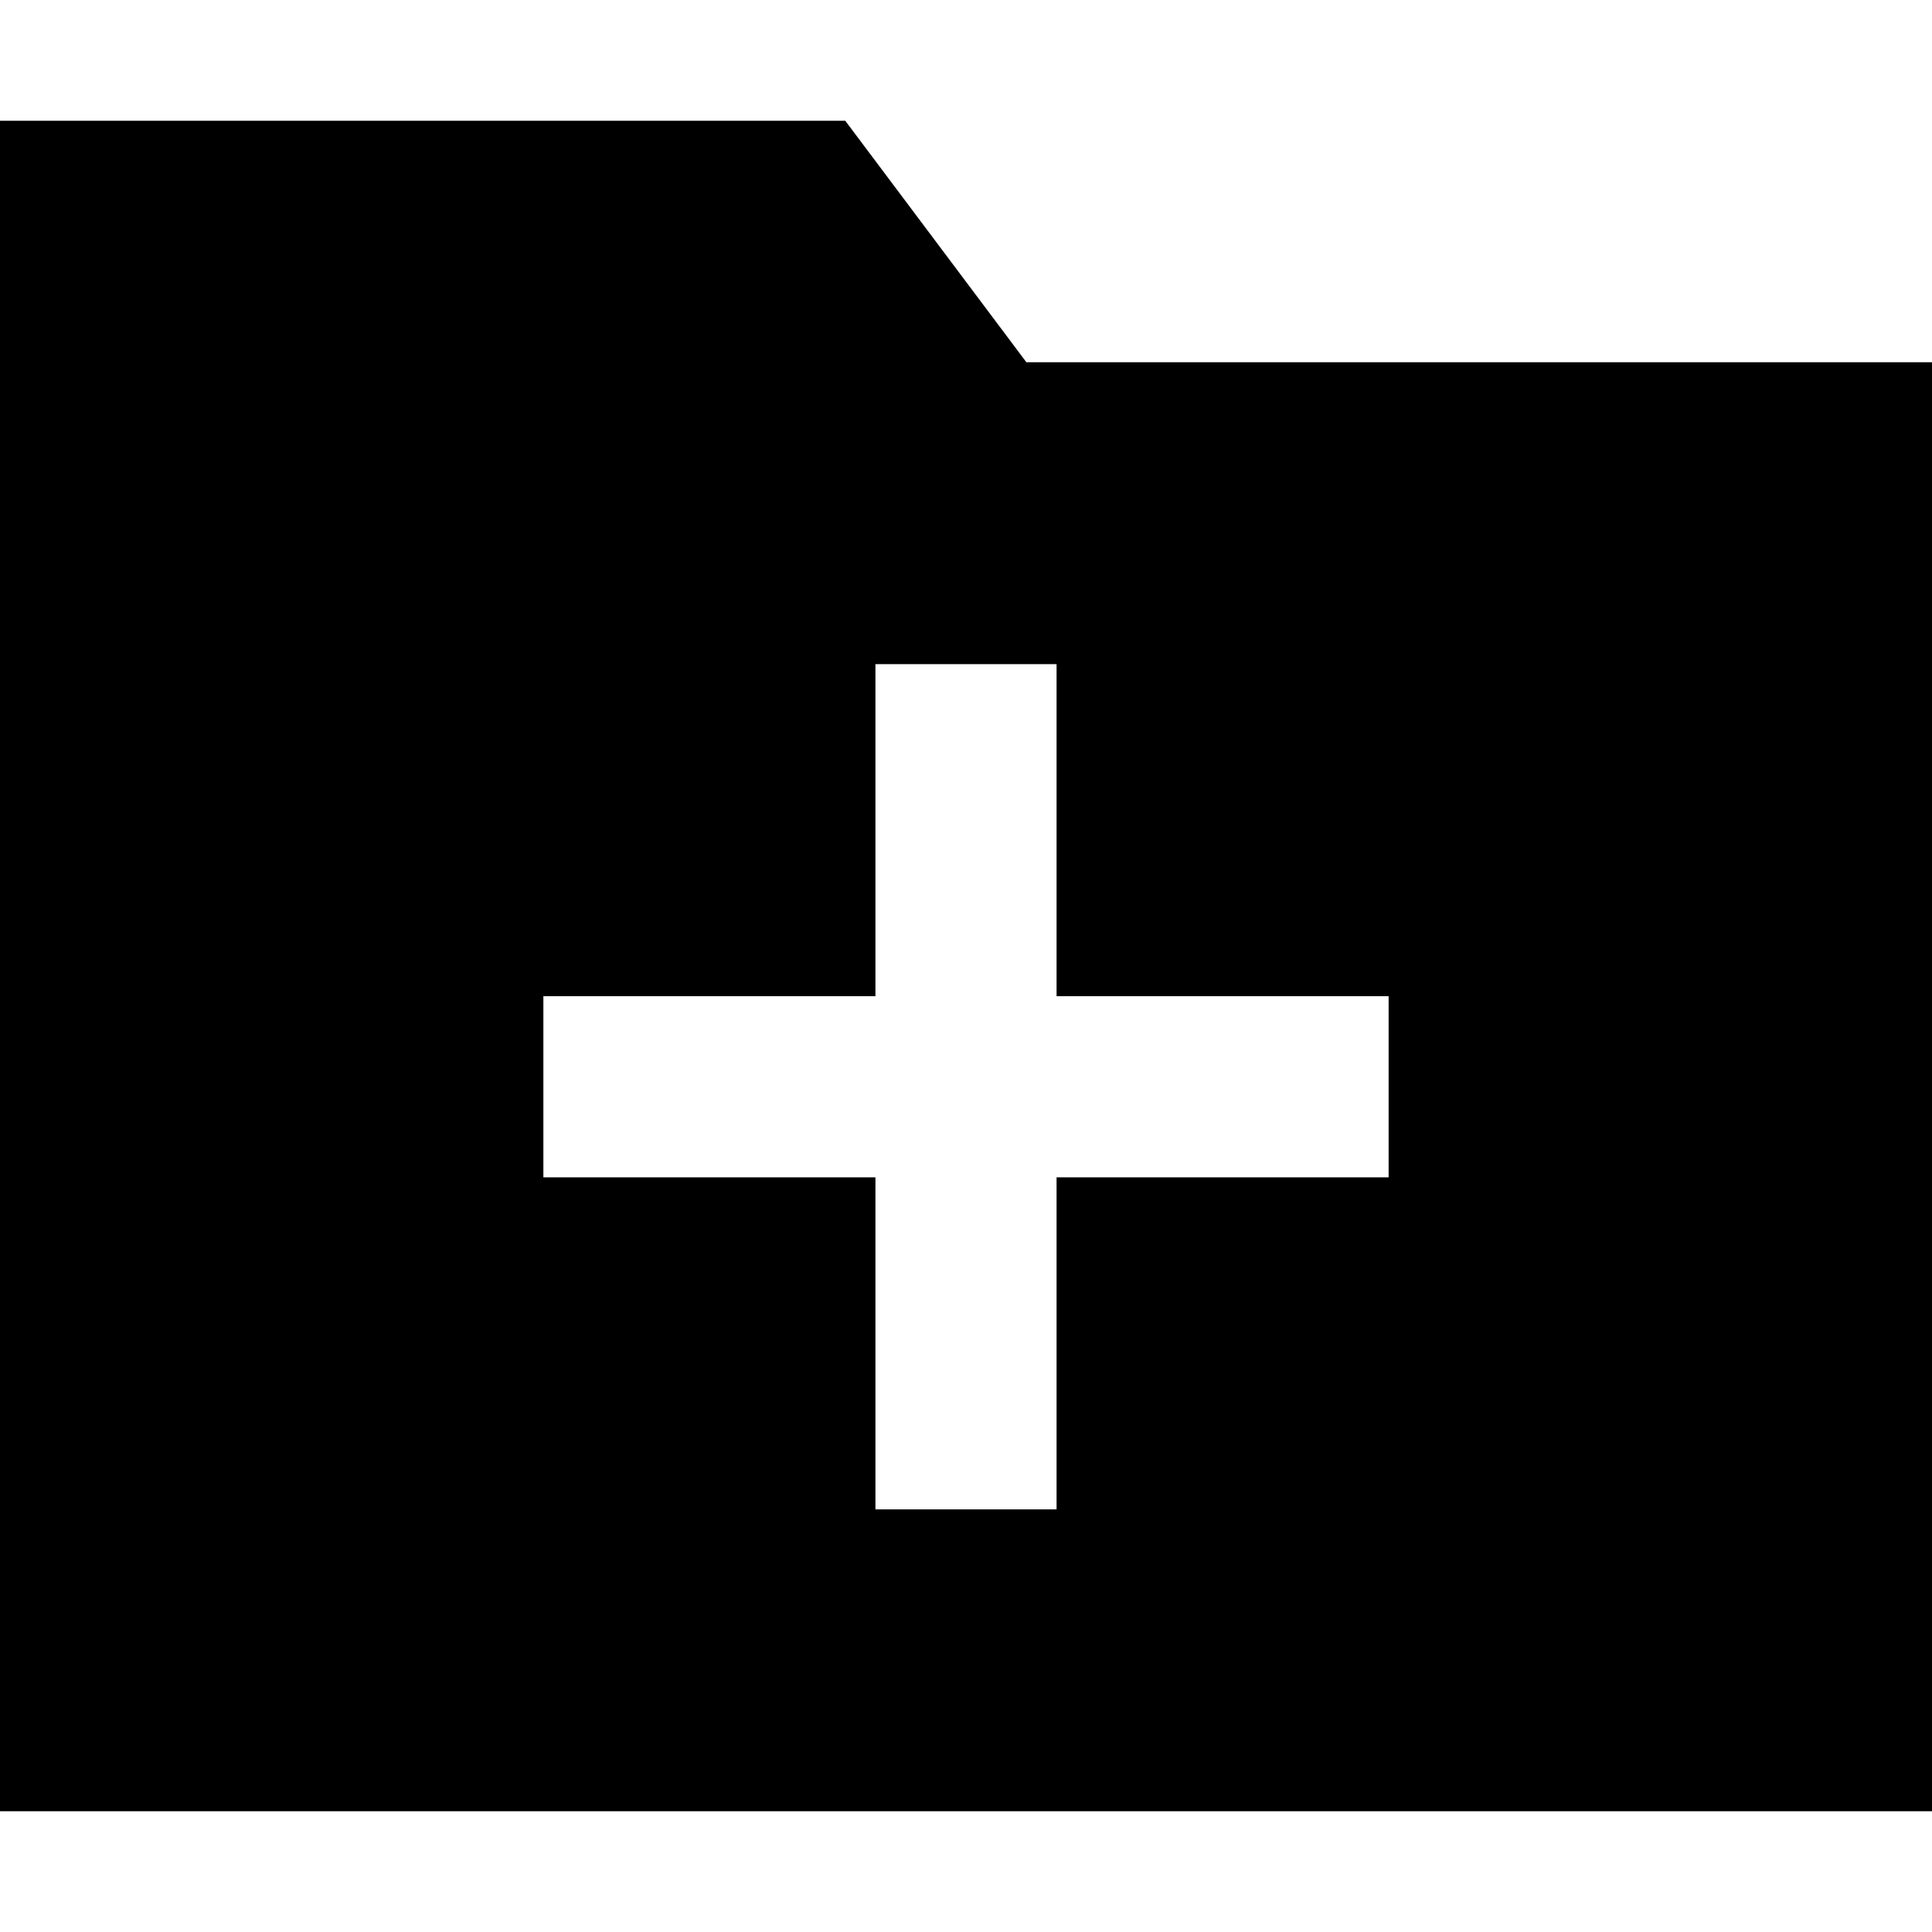 <svg xmlns="http://www.w3.org/2000/svg" viewBox="0 0 512 512"><!--! Font Awesome Pro 6.4.0 by @fontawesome - https://fontawesome.com License - https://fontawesome.com/license (Commercial License) Copyright 2023 Fonticons, Inc. --><path d="M512 480H0V32H224l48 64H512V480zM232 400h48V376 312h64 24V264H344 280V200 176H232v24 64H168 144v48h24 64v64 24z"/></svg>